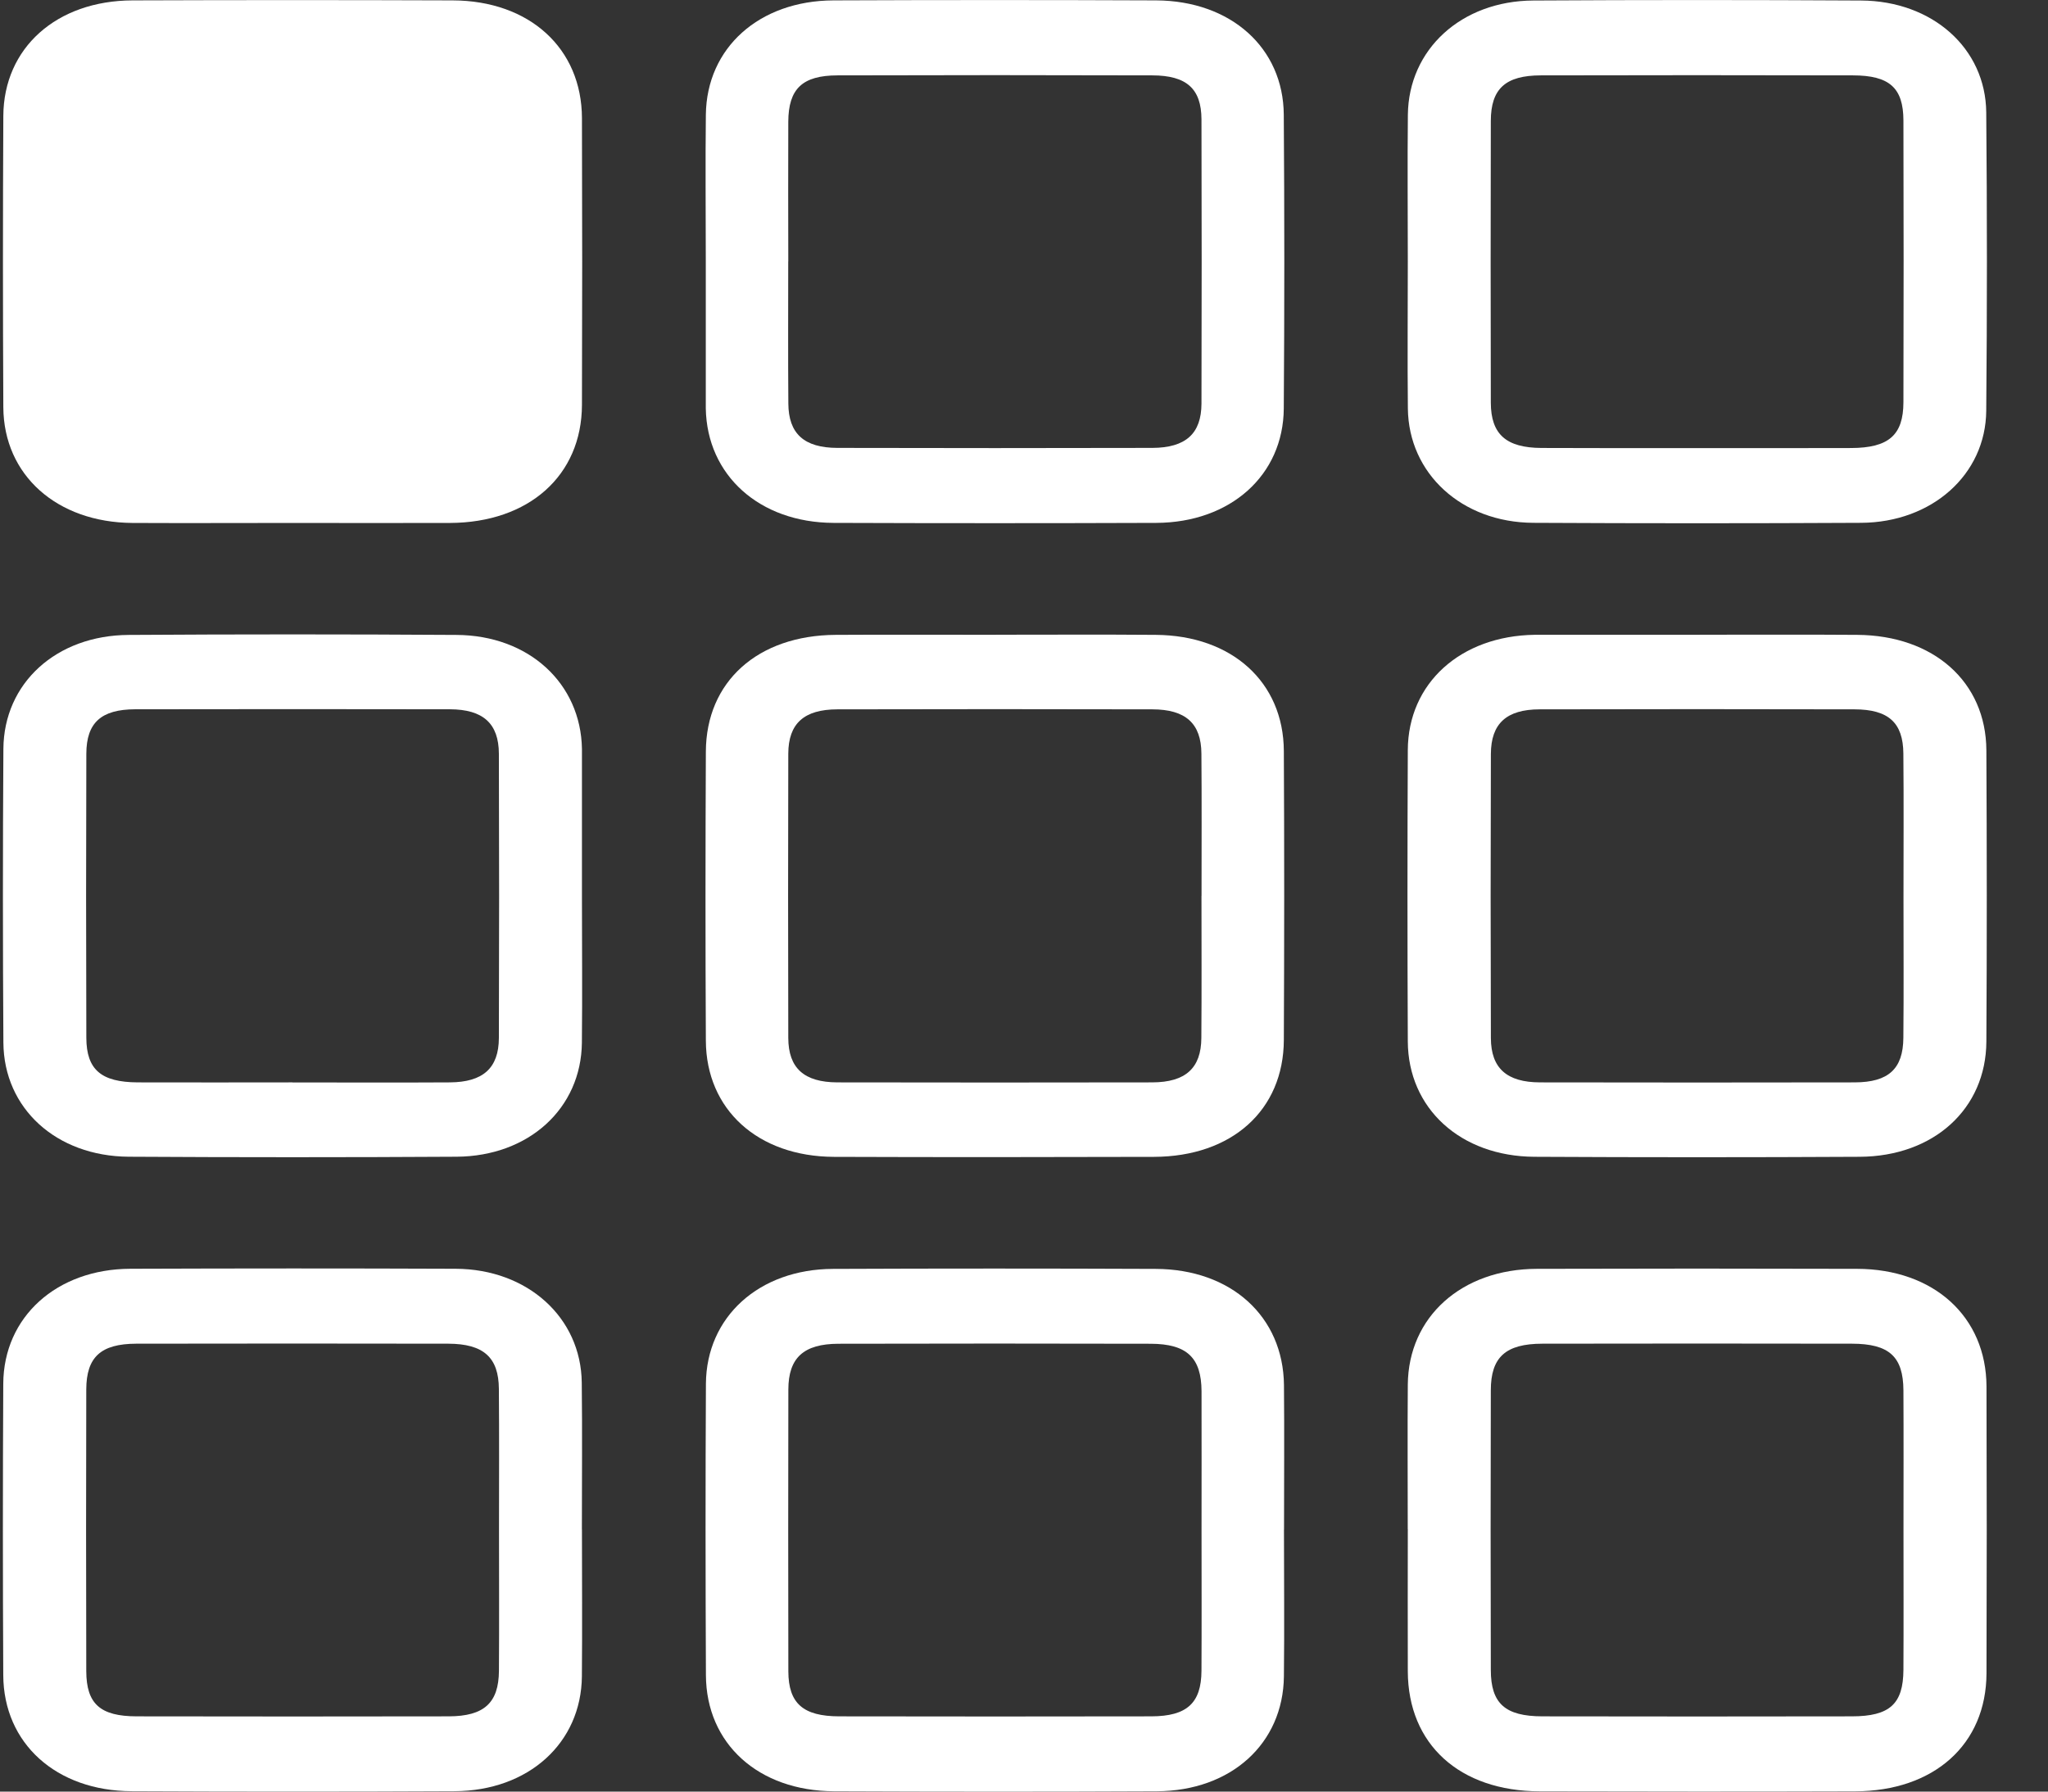 <svg width="32" height="28" viewBox="0 0 32 28" fill="none" xmlns="http://www.w3.org/2000/svg">
<rect x="0" y="0" width="32" height="28" fill="#333333" stroke="none"/>
<g clip-path="url(#clip0_2587_279)">
<path d="M4.571 8.173C3.737 8.173 2.903 8.177 2.07 8.173C0.889 8.165 0.058 7.426 0.052 6.365C0.044 4.847 0.044 3.328 0.052 1.811C0.058 0.747 0.884 0.01 2.071 0.006C3.738 0 5.406 0 7.073 0.006C8.274 0.01 9.09 0.755 9.093 1.847C9.098 3.341 9.098 4.835 9.093 6.329C9.089 7.432 8.263 8.168 7.031 8.173C6.211 8.176 5.39 8.173 4.571 8.173V8.173Z" fill="white"/>
<path d="M21.997 4.088C21.997 3.323 21.99 2.558 21.998 1.793C22.009 0.773 22.831 0.015 23.957 0.008C25.665 -0.002 27.372 -0.002 29.08 0.008C30.194 0.015 31.026 0.755 31.035 1.757C31.049 3.311 31.049 4.866 31.035 6.42C31.026 7.418 30.186 8.165 29.08 8.171C27.372 8.18 25.665 8.18 23.957 8.171C22.839 8.165 22.009 7.401 21.998 6.384C21.99 5.618 21.997 4.854 21.997 4.088ZM26.504 7.003C27.31 7.003 28.116 7.005 28.923 7.002C29.509 7 29.74 6.802 29.741 6.286C29.745 4.817 29.745 3.349 29.741 1.881C29.739 1.372 29.522 1.179 28.953 1.178C27.326 1.174 25.701 1.174 24.075 1.178C23.523 1.179 23.295 1.387 23.294 1.889C23.291 3.358 23.29 4.826 23.294 6.295C23.296 6.788 23.534 6.998 24.085 7.001C24.891 7.005 25.697 7.003 26.503 7.003H26.504Z" fill="white"/>
<path d="M9.093 23.904C9.093 24.669 9.099 25.434 9.092 26.199C9.082 27.241 8.258 27.988 7.102 27.994C5.421 28.002 3.74 28.002 2.059 27.994C0.878 27.99 0.056 27.247 0.051 26.181C0.043 24.662 0.043 23.144 0.051 21.626C0.056 20.582 0.885 19.833 2.037 19.829C3.731 19.823 5.426 19.822 7.12 19.829C8.244 19.834 9.078 20.592 9.09 21.607C9.099 22.372 9.092 23.137 9.092 23.902L9.093 23.904ZM7.797 23.892C7.797 23.164 7.801 22.436 7.795 21.707C7.792 21.214 7.555 21.002 7.005 21C5.379 20.997 3.754 20.997 2.128 21C1.575 21.002 1.35 21.209 1.348 21.714C1.344 23.183 1.344 24.651 1.348 26.119C1.35 26.629 1.566 26.823 2.135 26.824C3.761 26.827 5.386 26.827 7.012 26.824C7.565 26.822 7.792 26.614 7.796 26.113C7.801 25.372 7.797 24.633 7.797 23.892H7.797Z" fill="white"/>
<path d="M21.996 23.898C21.996 23.145 21.991 22.392 21.997 21.639C22.006 20.581 22.837 19.833 24.015 19.83C25.682 19.825 27.349 19.825 29.017 19.83C30.216 19.833 31.035 20.578 31.039 21.669C31.044 23.164 31.044 24.657 31.039 26.151C31.035 27.263 30.22 27.993 28.983 27.996C27.342 28.001 25.701 28 24.061 27.996C22.805 27.993 22.001 27.261 21.997 26.121C21.994 25.38 21.997 24.639 21.997 23.898L21.996 23.898ZM29.742 23.913C29.742 23.185 29.745 22.457 29.741 21.729C29.738 21.201 29.518 21.001 28.936 21C27.324 20.997 25.712 20.997 24.1 21C23.525 21.001 23.294 21.21 23.294 21.729C23.29 23.186 23.29 24.642 23.294 26.098C23.294 26.623 23.517 26.823 24.1 26.824C25.713 26.827 27.325 26.827 28.937 26.824C29.526 26.823 29.738 26.631 29.741 26.098C29.745 25.369 29.742 24.641 29.742 23.913Z" fill="white"/>
<path d="M9.093 14.037C9.093 14.79 9.1 15.543 9.092 16.296C9.081 17.321 8.264 18.071 7.133 18.078C5.425 18.088 3.718 18.088 2.01 18.078C0.878 18.07 0.06 17.322 0.053 16.295C0.043 14.765 0.043 13.234 0.053 11.704C0.06 10.676 0.879 9.929 2.011 9.923C3.718 9.912 5.426 9.912 7.133 9.923C8.264 9.929 9.076 10.681 9.093 11.705C9.093 11.729 9.093 11.754 9.093 11.778C9.093 12.53 9.093 13.284 9.093 14.036V14.037ZM4.569 16.917C5.389 16.917 6.209 16.921 7.028 16.916C7.547 16.913 7.793 16.694 7.795 16.222C7.8 14.741 7.8 13.26 7.795 11.779C7.793 11.307 7.549 11.087 7.03 11.085C5.39 11.082 3.751 11.082 2.111 11.085C1.581 11.087 1.351 11.294 1.349 11.778C1.344 13.259 1.344 14.74 1.349 16.221C1.351 16.718 1.582 16.913 2.15 16.916C2.956 16.919 3.763 16.916 4.569 16.916V16.917Z" fill="white"/>
<path d="M11.028 4.088C11.028 3.323 11.02 2.558 11.029 1.793C11.041 0.748 11.861 0.011 13.023 0.006C14.704 -0.001 16.384 -0.001 18.065 0.006C19.23 0.012 20.052 0.746 20.059 1.793C20.07 3.323 20.07 4.854 20.059 6.384C20.052 7.428 19.225 8.167 18.066 8.172C16.385 8.178 14.705 8.178 13.024 8.172C11.865 8.167 11.047 7.427 11.028 6.384C11.028 6.36 11.028 6.335 11.028 6.311C11.028 5.57 11.028 4.829 11.028 4.088ZM12.316 4.086C12.316 4.827 12.312 5.567 12.318 6.308C12.321 6.777 12.563 6.999 13.085 7C14.725 7.004 16.365 7.004 18.005 7C18.527 6.998 18.771 6.777 18.773 6.309C18.777 4.827 18.777 3.346 18.773 1.865C18.771 1.387 18.541 1.179 18.005 1.178C16.366 1.173 14.726 1.173 13.086 1.178C12.536 1.179 12.32 1.388 12.317 1.901C12.314 2.629 12.316 3.358 12.317 4.086H12.316Z" fill="white"/>
<path d="M20.062 23.904C20.062 24.67 20.07 25.434 20.061 26.2C20.049 27.25 19.236 27.989 18.076 27.995C16.395 28.003 14.715 28.002 13.034 27.995C11.849 27.99 11.035 27.252 11.03 26.18C11.023 24.662 11.022 23.144 11.03 21.626C11.037 20.58 11.861 19.835 13.015 19.831C14.696 19.824 16.376 19.824 18.057 19.831C19.237 19.835 20.05 20.575 20.062 21.646C20.069 22.399 20.063 23.152 20.063 23.905L20.062 23.904ZM18.774 23.927C18.774 23.199 18.776 22.47 18.774 21.742C18.771 21.217 18.545 21.003 17.979 21.001C16.353 20.997 14.726 20.997 13.1 21.001C12.556 21.003 12.319 21.221 12.318 21.716C12.315 23.185 12.315 24.654 12.318 26.123C12.32 26.621 12.548 26.823 13.112 26.824C14.738 26.827 16.365 26.827 17.991 26.824C18.547 26.822 18.77 26.616 18.773 26.112C18.777 25.384 18.774 24.655 18.774 23.927Z" fill="white"/>
<path d="M26.56 9.92C27.38 9.92 28.201 9.916 29.02 9.922C30.212 9.93 31.031 10.656 31.037 11.725C31.045 13.243 31.046 14.761 31.037 16.279C31.031 17.33 30.215 18.073 29.057 18.079C27.364 18.088 25.669 18.088 23.975 18.079C22.82 18.072 22.002 17.323 21.997 16.276C21.99 14.758 21.99 13.241 21.997 11.722C22.002 10.676 22.823 9.938 23.979 9.921C24.005 9.921 24.032 9.921 24.059 9.921C24.893 9.921 25.726 9.921 26.56 9.921V9.92ZM29.742 14.034C29.742 13.281 29.747 12.529 29.74 11.776C29.736 11.294 29.507 11.087 28.976 11.086C27.336 11.082 25.697 11.082 24.057 11.086C23.539 11.087 23.297 11.308 23.295 11.782C23.29 13.263 23.29 14.744 23.295 16.225C23.297 16.695 23.544 16.915 24.063 16.916C25.703 16.919 27.343 16.919 28.982 16.916C29.509 16.914 29.736 16.704 29.74 16.22C29.747 15.491 29.742 14.762 29.742 14.034Z" fill="white"/>
<path d="M15.559 9.92C16.392 9.92 17.226 9.915 18.06 9.922C19.248 9.931 20.054 10.659 20.06 11.736C20.068 13.242 20.067 14.748 20.06 16.254C20.055 17.351 19.248 18.076 18.031 18.08C16.364 18.085 14.697 18.086 13.03 18.08C11.842 18.075 11.034 17.341 11.029 16.265C11.021 14.759 11.022 13.254 11.029 11.748C11.033 10.652 11.84 9.929 13.058 9.922C13.892 9.917 14.725 9.921 15.559 9.921V9.92ZM18.774 14.001C18.774 13.26 18.778 12.519 18.772 11.778C18.769 11.307 18.527 11.087 18.006 11.086C16.365 11.082 14.724 11.082 13.084 11.086C12.563 11.087 12.319 11.307 12.317 11.778C12.313 13.259 12.313 14.741 12.317 16.223C12.319 16.693 12.563 16.914 13.083 16.916C14.724 16.919 16.364 16.919 18.005 16.916C18.525 16.914 18.768 16.693 18.771 16.223C18.777 15.483 18.773 14.741 18.773 14.001H18.774Z" fill="white"/>
</g>
<defs>
<clipPath id="clip0_2587_279">
<rect width="31" height="28" fill="white" transform="translate(0.046)"/>
</clipPath>
</defs>
</svg>
